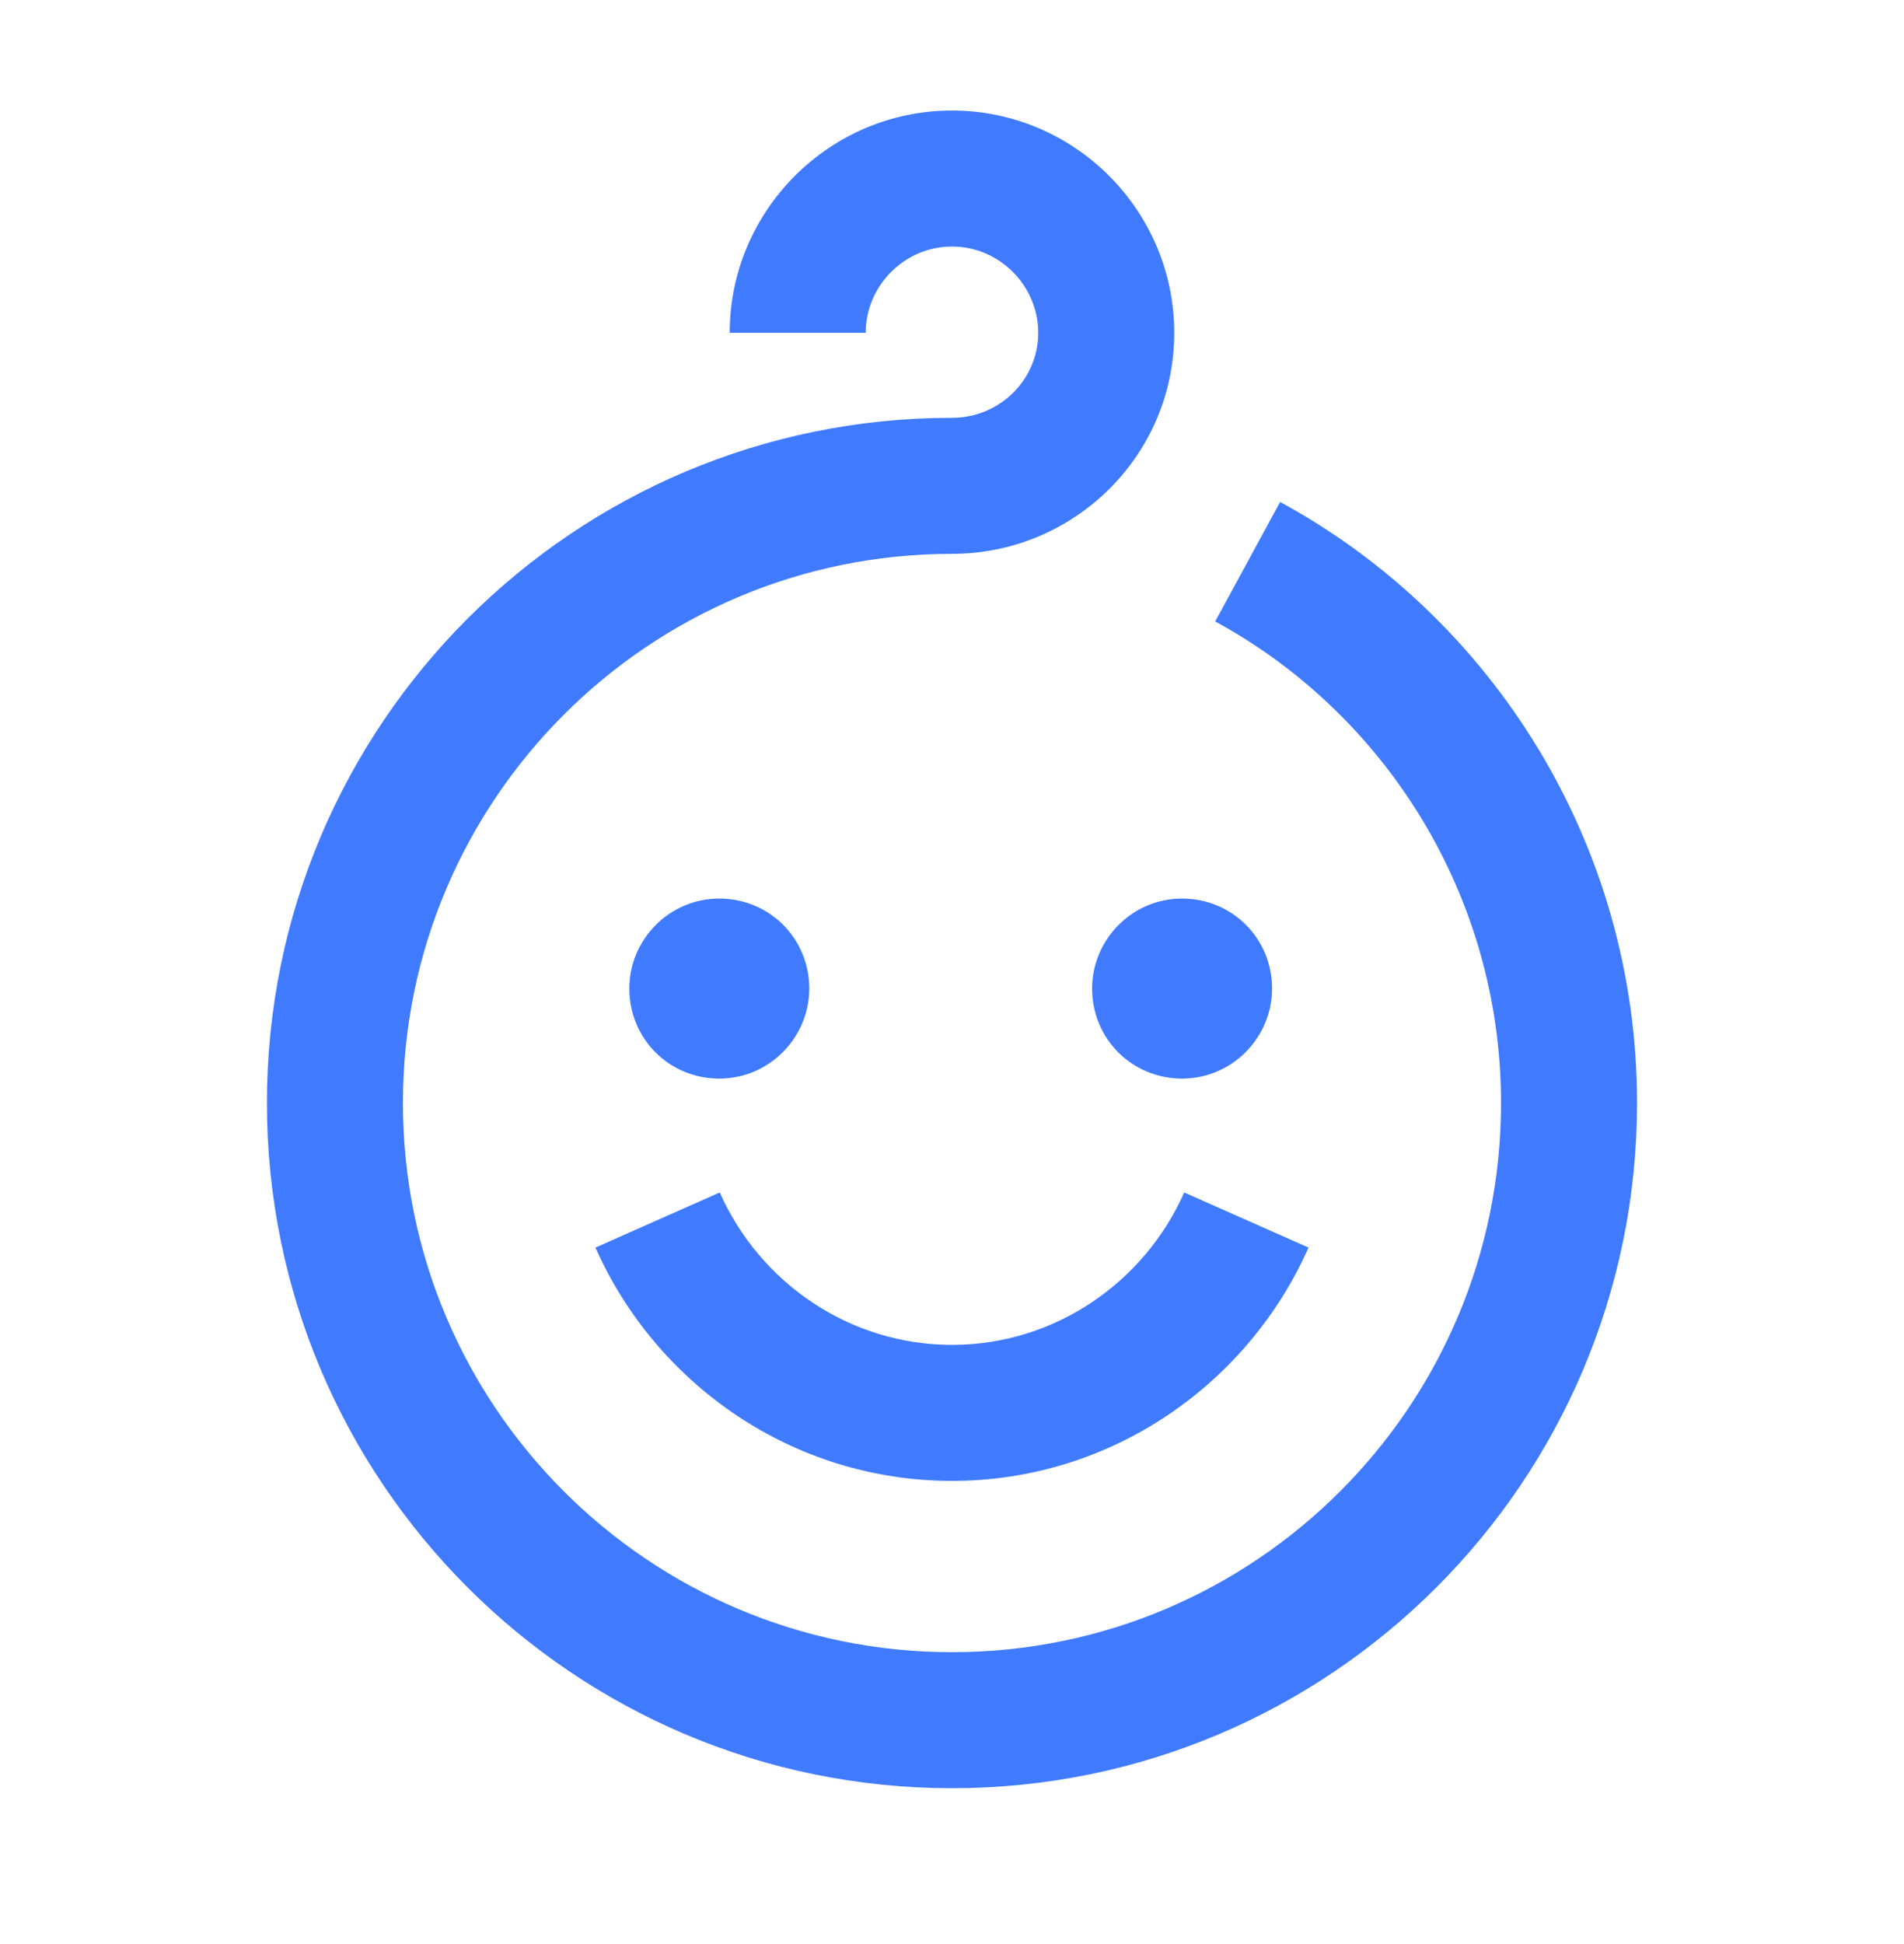 <?xml version="1.0" encoding="UTF-8"?> <svg xmlns="http://www.w3.org/2000/svg" width="48" height="49" viewBox="0 0 48 49" fill="none"><path fill-rule="evenodd" clip-rule="evenodd" d="M24 6.214C22.807 6.214 21.825 7.197 21.825 8.389H18.396C18.396 5.303 20.914 2.786 24 2.786C27.085 2.786 29.603 5.303 29.603 8.389C29.603 11.493 27.067 13.96 24 13.96C16.358 13.96 10.158 20.16 10.158 27.801C10.158 35.443 16.358 41.643 24 41.643C31.641 41.643 37.841 35.443 37.841 27.801C37.841 22.584 34.93 17.999 30.635 15.664L32.272 12.652C37.634 15.567 41.27 21.287 41.27 27.801C41.27 37.336 33.534 45.072 24 45.072C14.465 45.072 6.729 37.336 6.729 27.801C6.729 18.267 14.465 10.531 24 10.531C25.21 10.531 26.174 9.563 26.174 8.389C26.174 7.197 25.192 6.214 24 6.214ZM18.145 30.056C19.149 32.32 21.406 33.898 24 33.898C26.593 33.898 28.85 32.32 29.854 30.056L32.988 31.445C31.464 34.885 28.017 37.326 24 37.326C19.982 37.326 16.535 34.885 15.011 31.445L18.145 30.056ZM20.402 24.917C20.402 26.148 19.397 27.186 18.133 27.186C16.869 27.186 15.865 26.181 15.865 24.917C15.865 23.686 16.869 22.648 18.133 22.648C19.397 22.648 20.402 23.653 20.402 24.917ZM29.8 27.186C31.064 27.186 32.069 26.148 32.069 24.917C32.069 23.653 31.064 22.648 29.8 22.648C28.536 22.648 27.532 23.686 27.532 24.917C27.532 26.181 28.536 27.186 29.8 27.186Z" fill="#407BFF"></path></svg> 